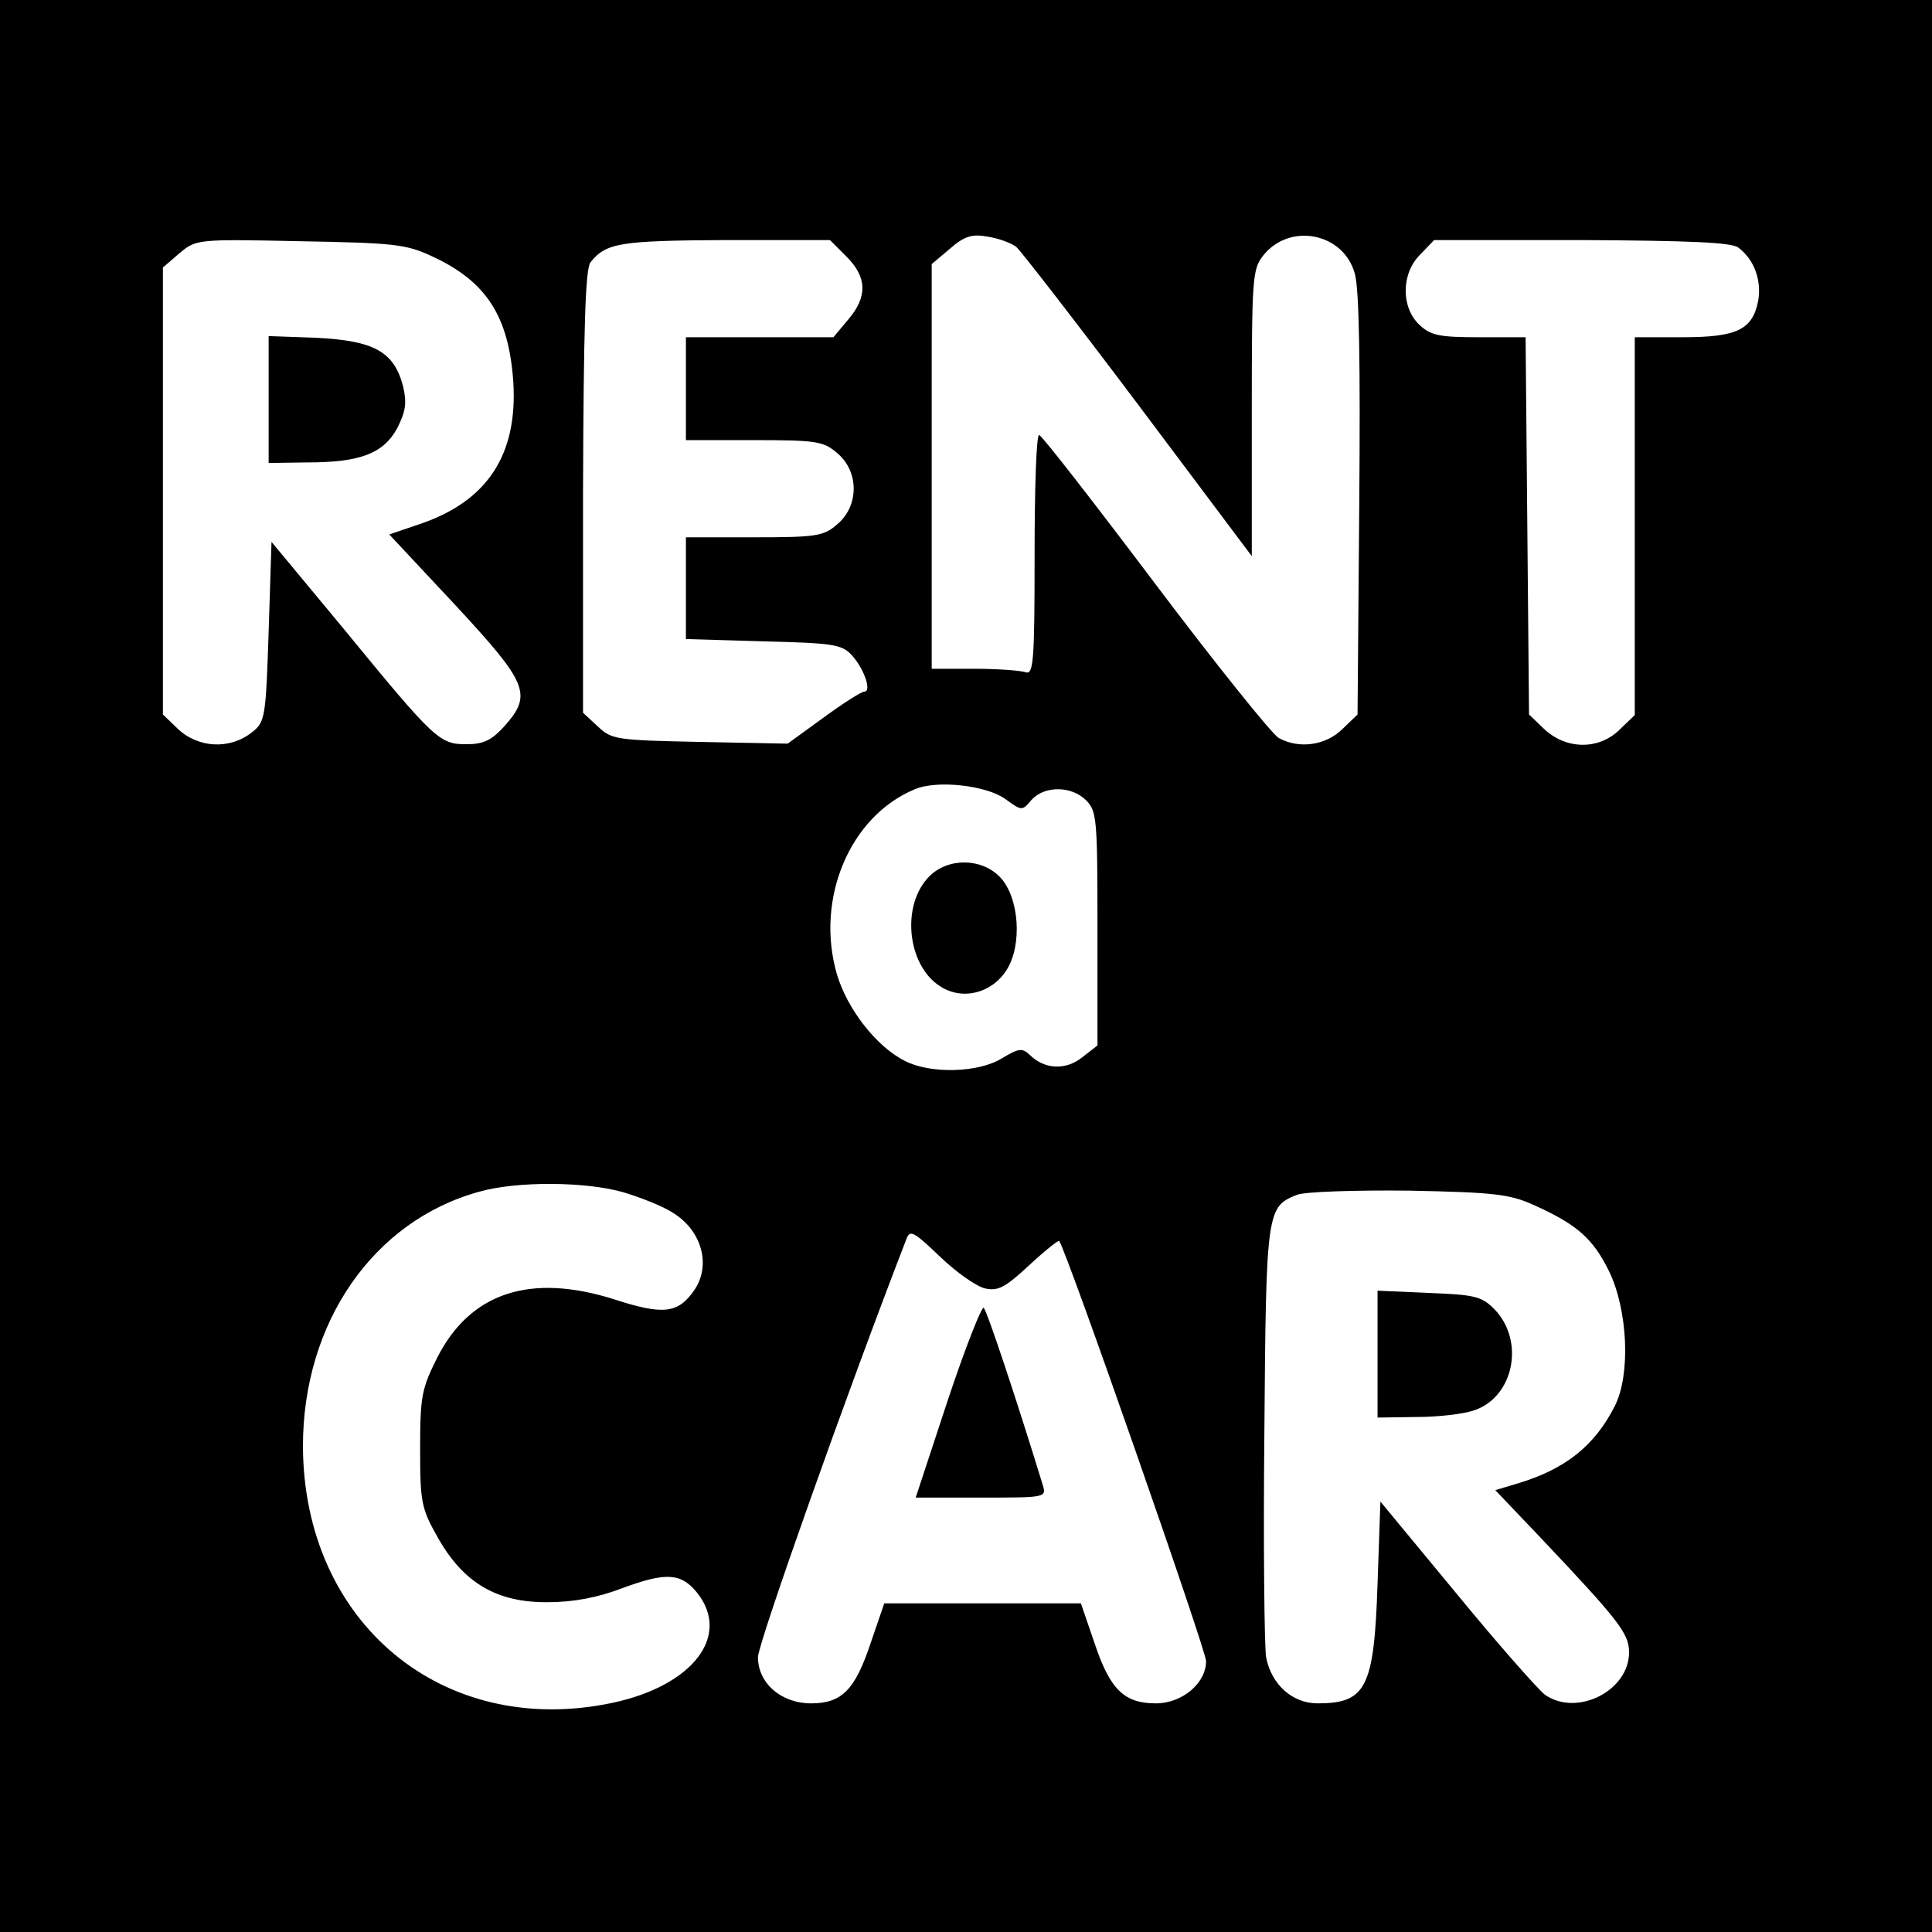 <?xml version="1.0" standalone="no"?>
<!DOCTYPE svg PUBLIC "-//W3C//DTD SVG 20010904//EN"
 "http://www.w3.org/TR/2001/REC-SVG-20010904/DTD/svg10.dtd">
<svg version="1.0" xmlns="http://www.w3.org/2000/svg"
 width="338pt" height="338pt" viewBox="0 0 338 338"
 preserveAspectRatio="xMidYMid meet">
<g transform="translate(0,338) scale(0.1,-0.1)"
fill="#000000" stroke="none">
<path d="M0 1690 l0 -1690 1690 0 1690 0 0 1690 0 1690 -1690 0 -1690 0 0
-1690z m1778 1258 c8 -7 105 -132 214 -277 l198 -264 0 250 c0 237 1 252 20
276 46 58 140 40 160 -31 8 -25 10 -158 8 -404 l-3 -368 -26 -25 c-29 -29 -76
-36 -112 -16 -12 7 -110 129 -217 271 -107 142 -198 259 -202 259 -5 1 -8 -94
-8 -210 0 -188 -2 -210 -16 -205 -9 3 -49 6 -90 6 l-74 0 0 354 0 354 32 27
c25 22 39 26 66 21 19 -3 41 -11 50 -18z m-1023 -16 c96 -44 135 -105 143
-220 8 -127 -45 -209 -164 -249 l-53 -18 115 -123 c128 -138 136 -157 86 -213
-22 -24 -36 -31 -66 -31 -47 0 -55 7 -214 201 l-127 153 -5 -157 c-5 -150 -6
-158 -29 -176 -39 -31 -95 -28 -131 7 l-25 24 0 391 0 391 29 25 c29 24 29 25
210 21 164 -3 186 -5 231 -26z m726 -1 c36 -36 37 -70 3 -110 l-26 -31 -129 0
-129 0 0 -90 0 -90 119 0 c110 0 122 -2 146 -23 38 -32 38 -92 0 -124 -24 -21
-36 -23 -146 -23 l-119 0 0 -89 0 -89 135 -4 c119 -3 137 -5 154 -23 22 -23
37 -65 23 -65 -5 0 -38 -21 -72 -46 l-62 -45 -153 3 c-146 3 -155 4 -179 27
l-26 24 0 386 c1 288 4 390 13 402 27 34 51 38 235 39 l184 0 29 -29z m1560
16 c28 -21 41 -57 35 -93 -10 -51 -37 -64 -133 -64 l-83 0 0 -330 0 -331 -25
-24 c-37 -38 -96 -37 -135 1 l-25 24 -3 330 -3 330 -81 0 c-70 0 -85 3 -105
22 -32 30 -32 90 2 123 l24 25 258 0 c187 -1 262 -4 274 -13z m-1282 -965 c29
-21 29 -21 46 -1 23 25 70 24 95 -1 19 -19 20 -33 20 -224 l0 -205 -27 -21
c-29 -23 -66 -21 -92 5 -13 12 -19 11 -49 -7 -41 -25 -125 -27 -169 -4 -50 25
-101 91 -119 152 -38 132 23 276 136 323 39 17 126 7 159 -17z m-668 -688 c30
-9 68 -24 85 -35 52 -31 69 -93 38 -137 -28 -40 -54 -43 -140 -15 -146 46
-251 12 -309 -102 -27 -54 -30 -67 -30 -159 0 -94 2 -105 31 -156 45 -80 104
-114 193 -113 44 0 87 8 131 25 76 28 102 26 130 -9 59 -75 -8 -162 -148 -192
-297 -63 -541 140 -542 449 0 216 123 394 308 445 66 19 188 18 253 -1z m1592
-22 c76 -34 104 -59 132 -116 33 -68 38 -181 10 -236 -35 -69 -86 -110 -169
-135 l-40 -12 80 -84 c138 -146 154 -167 154 -200 0 -67 -91 -113 -147 -74
-11 8 -81 87 -154 176 l-134 162 -5 -144 c-6 -182 -20 -209 -105 -209 -44 0
-81 33 -90 81 -3 19 -5 196 -3 394 3 389 4 394 58 415 14 5 99 8 195 7 148 -3
176 -6 218 -25z m-960 -146 c23 -5 35 1 77 40 28 26 52 45 53 43 13 -17 257
-716 257 -735 0 -39 -42 -74 -88 -74 -55 0 -80 24 -107 105 l-24 70 -172 0
-172 0 -24 -70 c-27 -81 -50 -105 -104 -105 -52 0 -93 35 -93 81 1 26 155 461
260 732 6 16 13 12 58 -31 28 -27 63 -52 79 -56z"/>
<path d="M470 2681 l0 -111 68 1 c93 0 133 16 157 60 15 30 17 44 10 74 -16
60 -51 79 -151 84 l-84 3 0 -111z"/>
<path d="M1626 1847 c-50 -50 -39 -155 18 -192 39 -26 91 -13 117 28 28 44 22
127 -11 162 -32 34 -91 35 -124 2z"/>
<path d="M2410 1011 l0 -111 68 1 c37 0 83 5 102 12 69 24 88 122 34 177 -22
22 -34 25 -114 28 l-90 4 0 -111z"/>
<path d="M1658 930 l-56 -170 115 0 c114 0 114 0 107 23 -46 150 -97 303 -103
309 -3 4 -32 -69 -63 -162z"/>
</g>
</svg>
